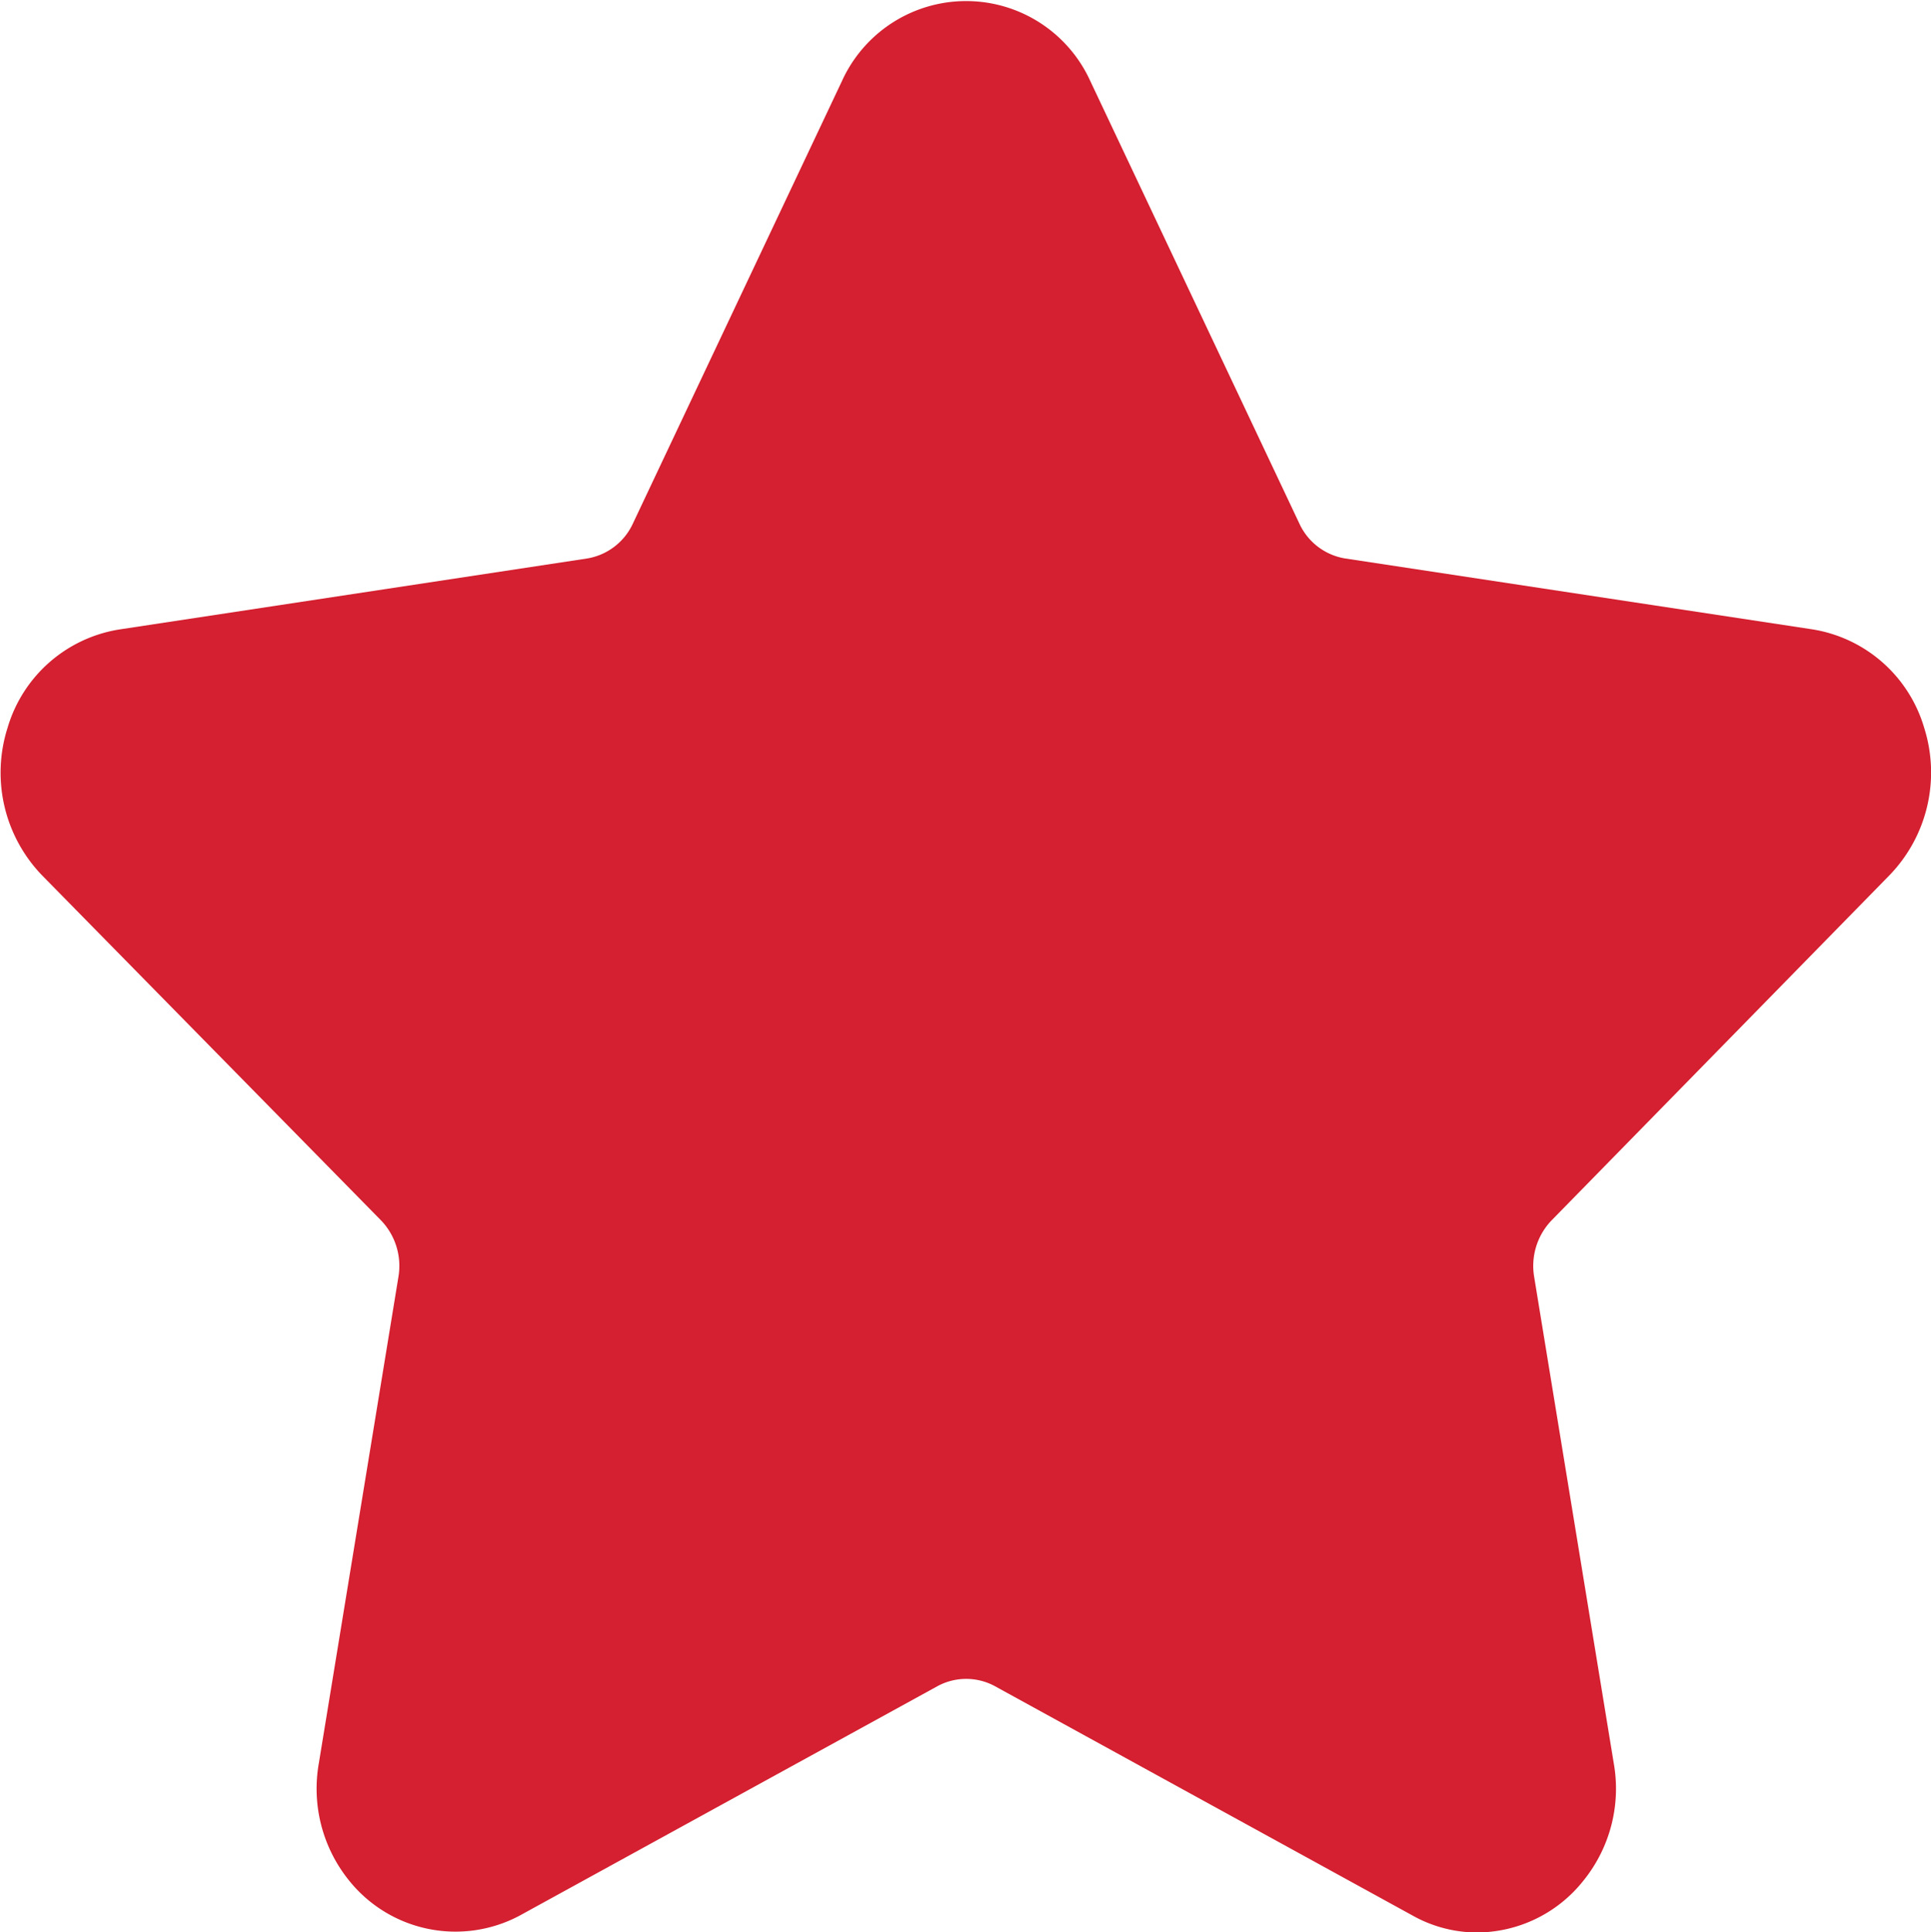 <svg xmlns="http://www.w3.org/2000/svg" width="16.988" height="16.996" viewBox="0 0 16.988 16.996"><path d="M867.625,501.7a1.3,1.3,0,0,0,.308-1.3,1.227,1.227,0,0,0-.984-.866l-4.113-.624a.539.539,0,0,1-.4-.307l-1.839-3.892a1.2,1.2,0,0,0-2.185,0l-1.839,3.892a.54.54,0,0,1-.405.308l-4.113.624a1.227,1.227,0,0,0-.984.867,1.3,1.3,0,0,0,.308,1.3l2.976,3.029a.578.578,0,0,1,.155.5l-.7,4.277a1.285,1.285,0,0,0,.266,1.032,1.2,1.2,0,0,0,1.5.309l3.679-2.02a.53.53,0,0,1,.5,0l3.679,2.02a1.162,1.162,0,0,0,.567.148,1.2,1.2,0,0,0,.935-.457,1.285,1.285,0,0,0,.266-1.032l-.7-4.277a.578.578,0,0,1,.155-.5Z" transform="translate(-851.005 -493.998)" fill="#d42030"/></svg>
